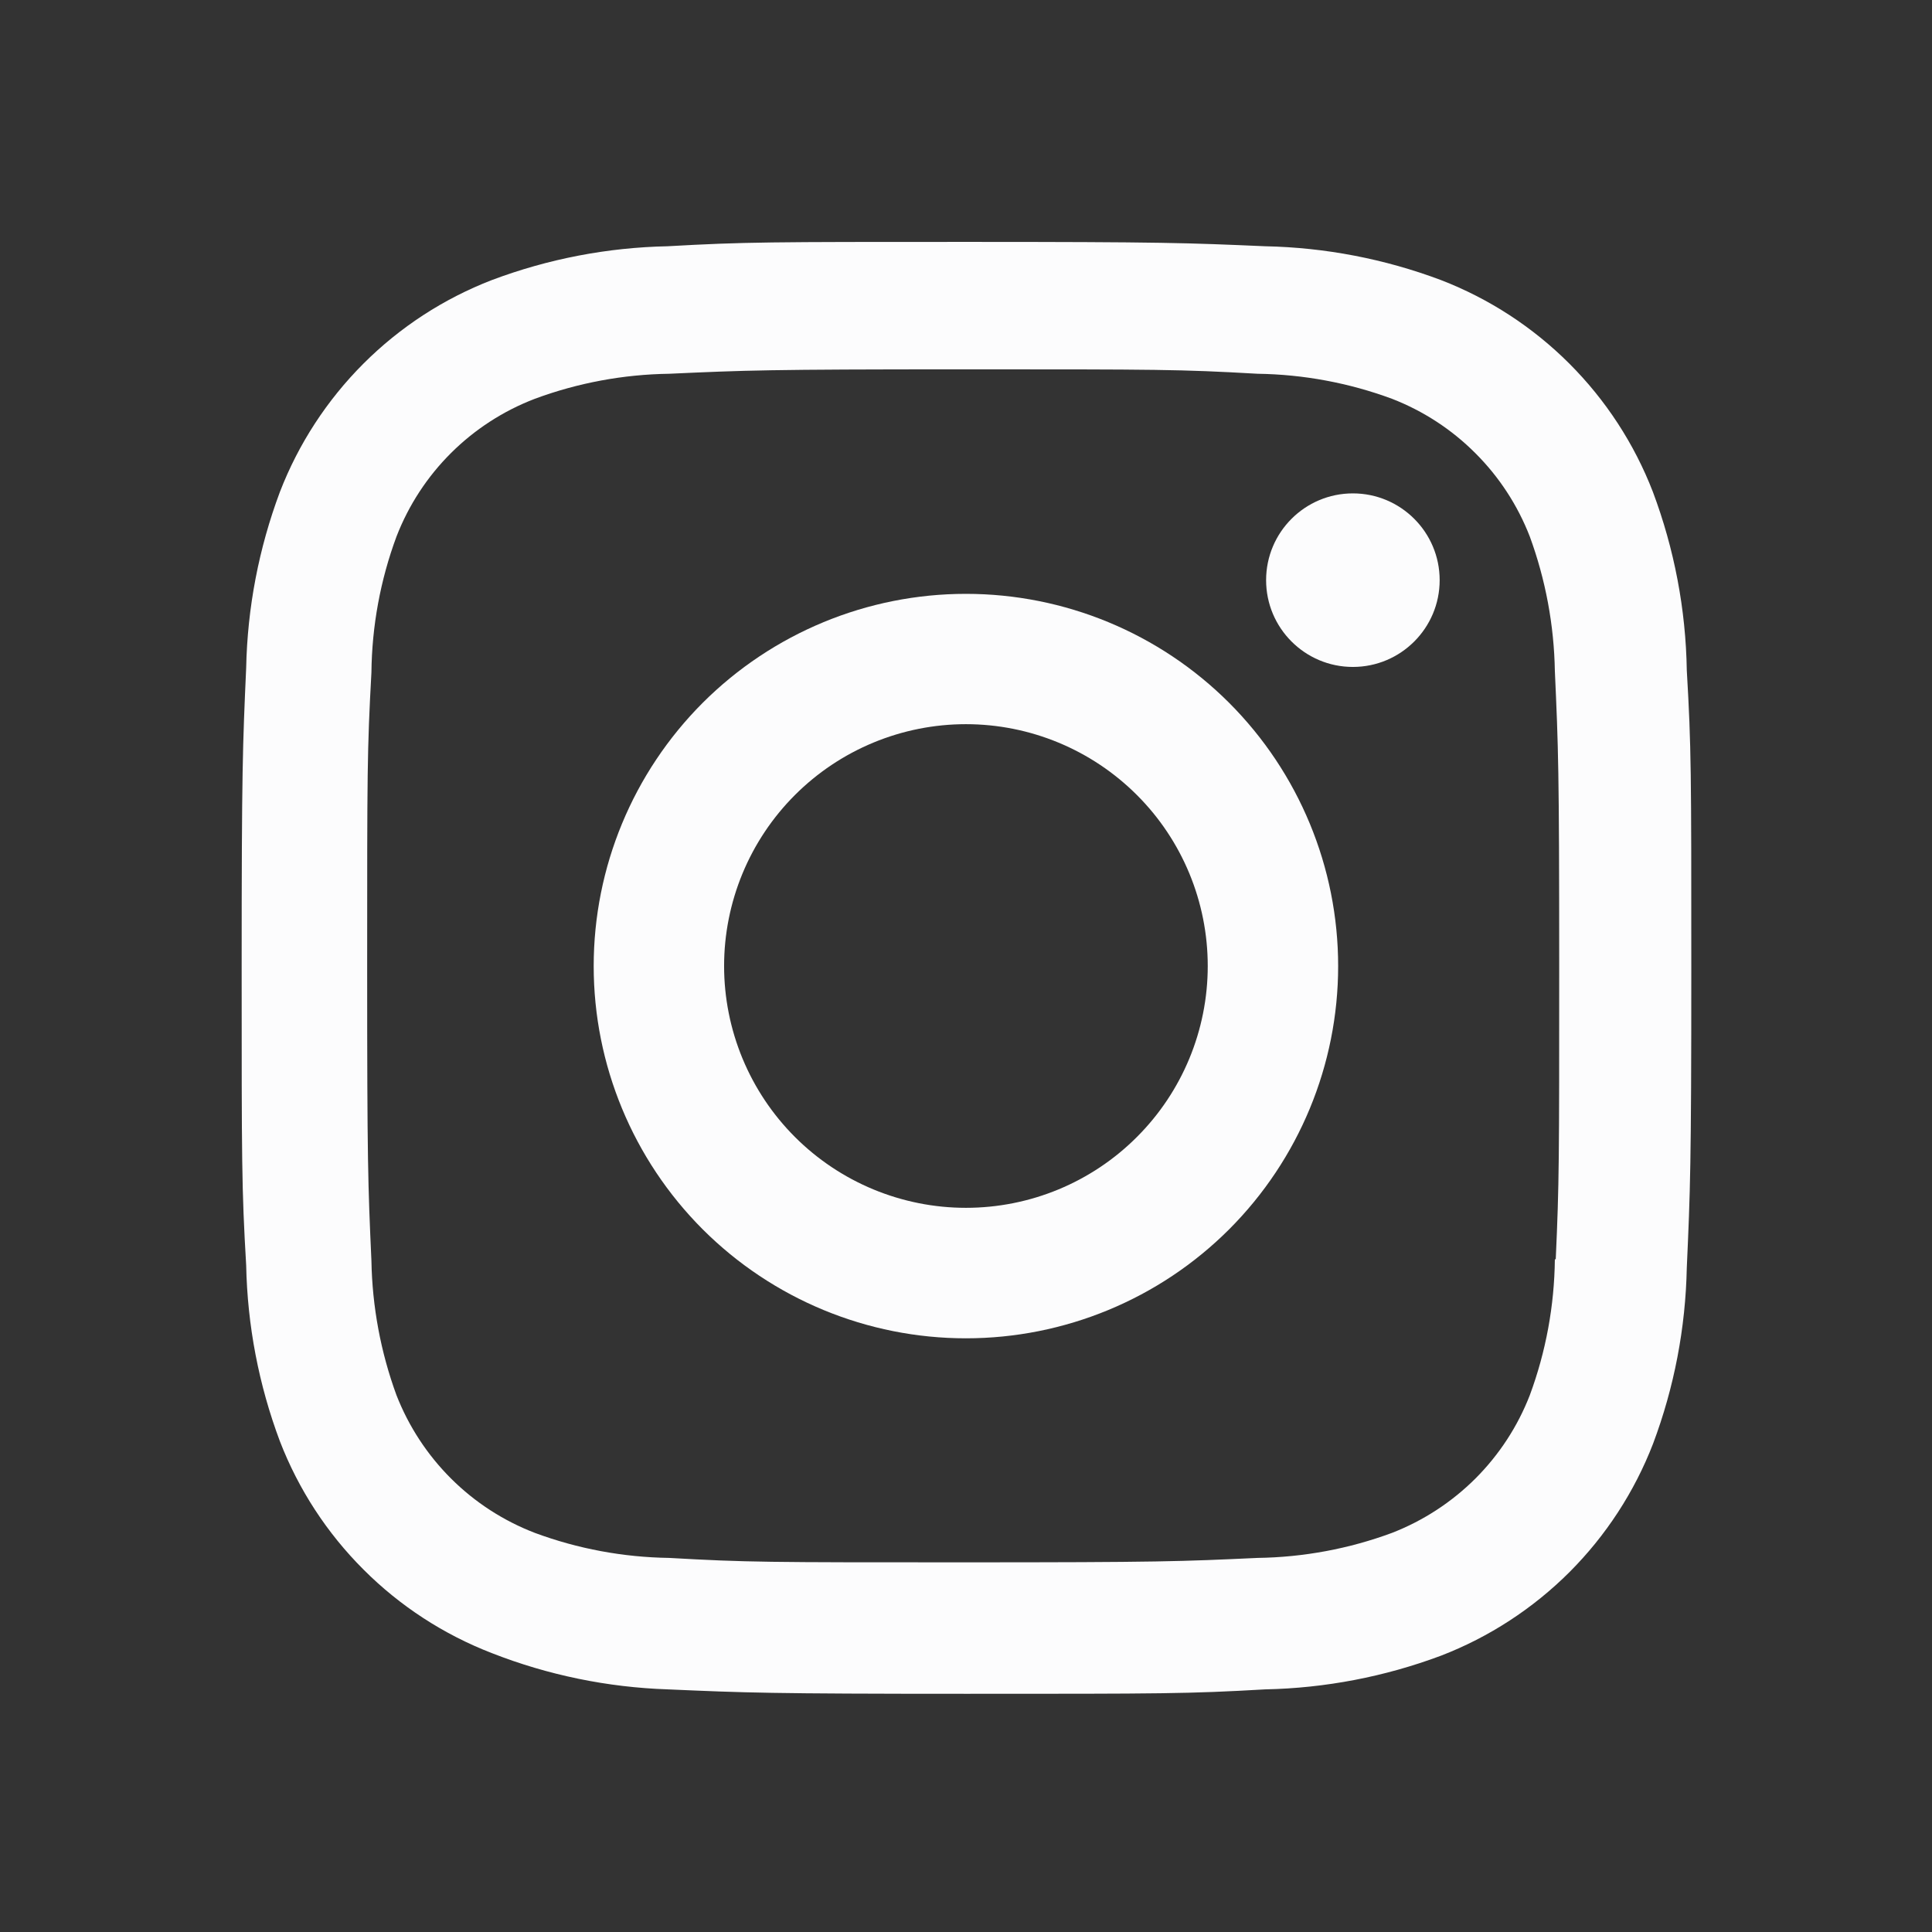 <svg width="24" height="24" viewBox="0 0 24 24" fill="none" xmlns="http://www.w3.org/2000/svg">
<rect x="0" y="0" width="24" height="24" fill="#333333" stroke="none"/>
<path d="M11.999 7.377C10.773 7.377 9.597 7.864 8.729 8.731C7.862 9.599 7.375 10.775 7.375 12.001C7.375 13.227 7.862 14.403 8.729 15.271C9.597 16.138 10.773 16.625 11.999 16.625C13.225 16.625 14.402 16.138 15.269 15.271C16.136 14.403 16.623 13.227 16.623 12.001C16.623 10.775 16.136 9.599 15.269 8.731C14.402 7.864 13.225 7.377 11.999 7.377ZM11.999 15.004C11.604 15.004 11.214 14.926 10.849 14.775C10.485 14.624 10.154 14.403 9.875 14.124C9.596 13.845 9.375 13.514 9.224 13.15C9.073 12.785 8.995 12.395 8.995 12C8.995 11.605 9.073 11.215 9.224 10.85C9.375 10.486 9.596 10.155 9.875 9.876C10.154 9.597 10.485 9.376 10.849 9.225C11.214 9.074 11.604 8.996 11.999 8.996C12.796 8.996 13.56 9.313 14.123 9.876C14.687 10.439 15.003 11.203 15.003 12C15.003 12.797 14.687 13.561 14.123 14.124C13.56 14.688 12.796 15.004 11.999 15.004Z" fill="#FCFCFD"/>
<path d="M16.806 8.285C17.401 8.285 17.884 7.802 17.884 7.207C17.884 6.612 17.401 6.129 16.806 6.129C16.211 6.129 15.728 6.612 15.728 7.207C15.728 7.802 16.211 8.285 16.806 8.285Z" fill="#FCFCFD"/>
<path d="M20.533 6.111C20.302 5.513 19.948 4.97 19.495 4.517C19.041 4.063 18.498 3.71 17.9 3.479C17.2 3.216 16.461 3.074 15.714 3.059C14.751 3.017 14.446 3.005 12.004 3.005C9.562 3.005 9.249 3.005 8.294 3.059C7.547 3.074 6.809 3.216 6.11 3.479C5.512 3.71 4.969 4.063 4.515 4.517C4.062 4.97 3.708 5.513 3.477 6.111C3.215 6.811 3.073 7.55 3.058 8.297C3.015 9.259 3.002 9.564 3.002 12.007C3.002 14.45 3.002 14.76 3.058 15.717C3.073 16.465 3.214 17.203 3.477 17.904C3.708 18.502 4.062 19.045 4.516 19.498C4.969 19.952 5.513 20.305 6.111 20.536C6.808 20.809 7.547 20.961 8.296 20.986C9.259 21.028 9.564 21.041 12.006 21.041C14.448 21.041 14.761 21.041 15.716 20.986C16.463 20.971 17.202 20.829 17.902 20.567C18.5 20.336 19.043 19.982 19.497 19.529C19.95 19.075 20.304 18.532 20.535 17.934C20.798 17.234 20.939 16.496 20.954 15.748C20.997 14.786 21.01 14.481 21.01 12.038C21.01 9.595 21.01 9.285 20.954 8.328C20.942 7.57 20.799 6.82 20.533 6.111ZM19.315 15.643C19.309 16.219 19.204 16.791 19.004 17.331C18.853 17.72 18.623 18.072 18.328 18.367C18.033 18.661 17.68 18.891 17.292 19.042C16.757 19.24 16.192 19.345 15.622 19.353C14.672 19.397 14.404 19.408 11.968 19.408C9.53 19.408 9.281 19.408 8.313 19.353C7.743 19.345 7.178 19.24 6.644 19.042C6.254 18.892 5.9 18.663 5.604 18.368C5.308 18.073 5.077 17.72 4.925 17.331C4.729 16.796 4.624 16.232 4.614 15.662C4.571 14.712 4.561 14.444 4.561 12.008C4.561 9.572 4.561 9.322 4.614 8.353C4.62 7.777 4.725 7.206 4.925 6.666C5.23 5.877 5.855 5.256 6.644 4.954C7.178 4.756 7.743 4.651 8.313 4.643C9.264 4.6 9.531 4.588 11.968 4.588C14.405 4.588 14.655 4.588 15.622 4.643C16.192 4.651 16.757 4.756 17.292 4.954C17.681 5.105 18.034 5.335 18.328 5.63C18.623 5.924 18.853 6.277 19.004 6.666C19.2 7.201 19.305 7.765 19.315 8.335C19.358 9.286 19.369 9.553 19.369 11.99C19.369 14.427 19.369 14.688 19.326 15.644L19.315 15.643Z" fill="#FCFCFD"/>
</svg>
